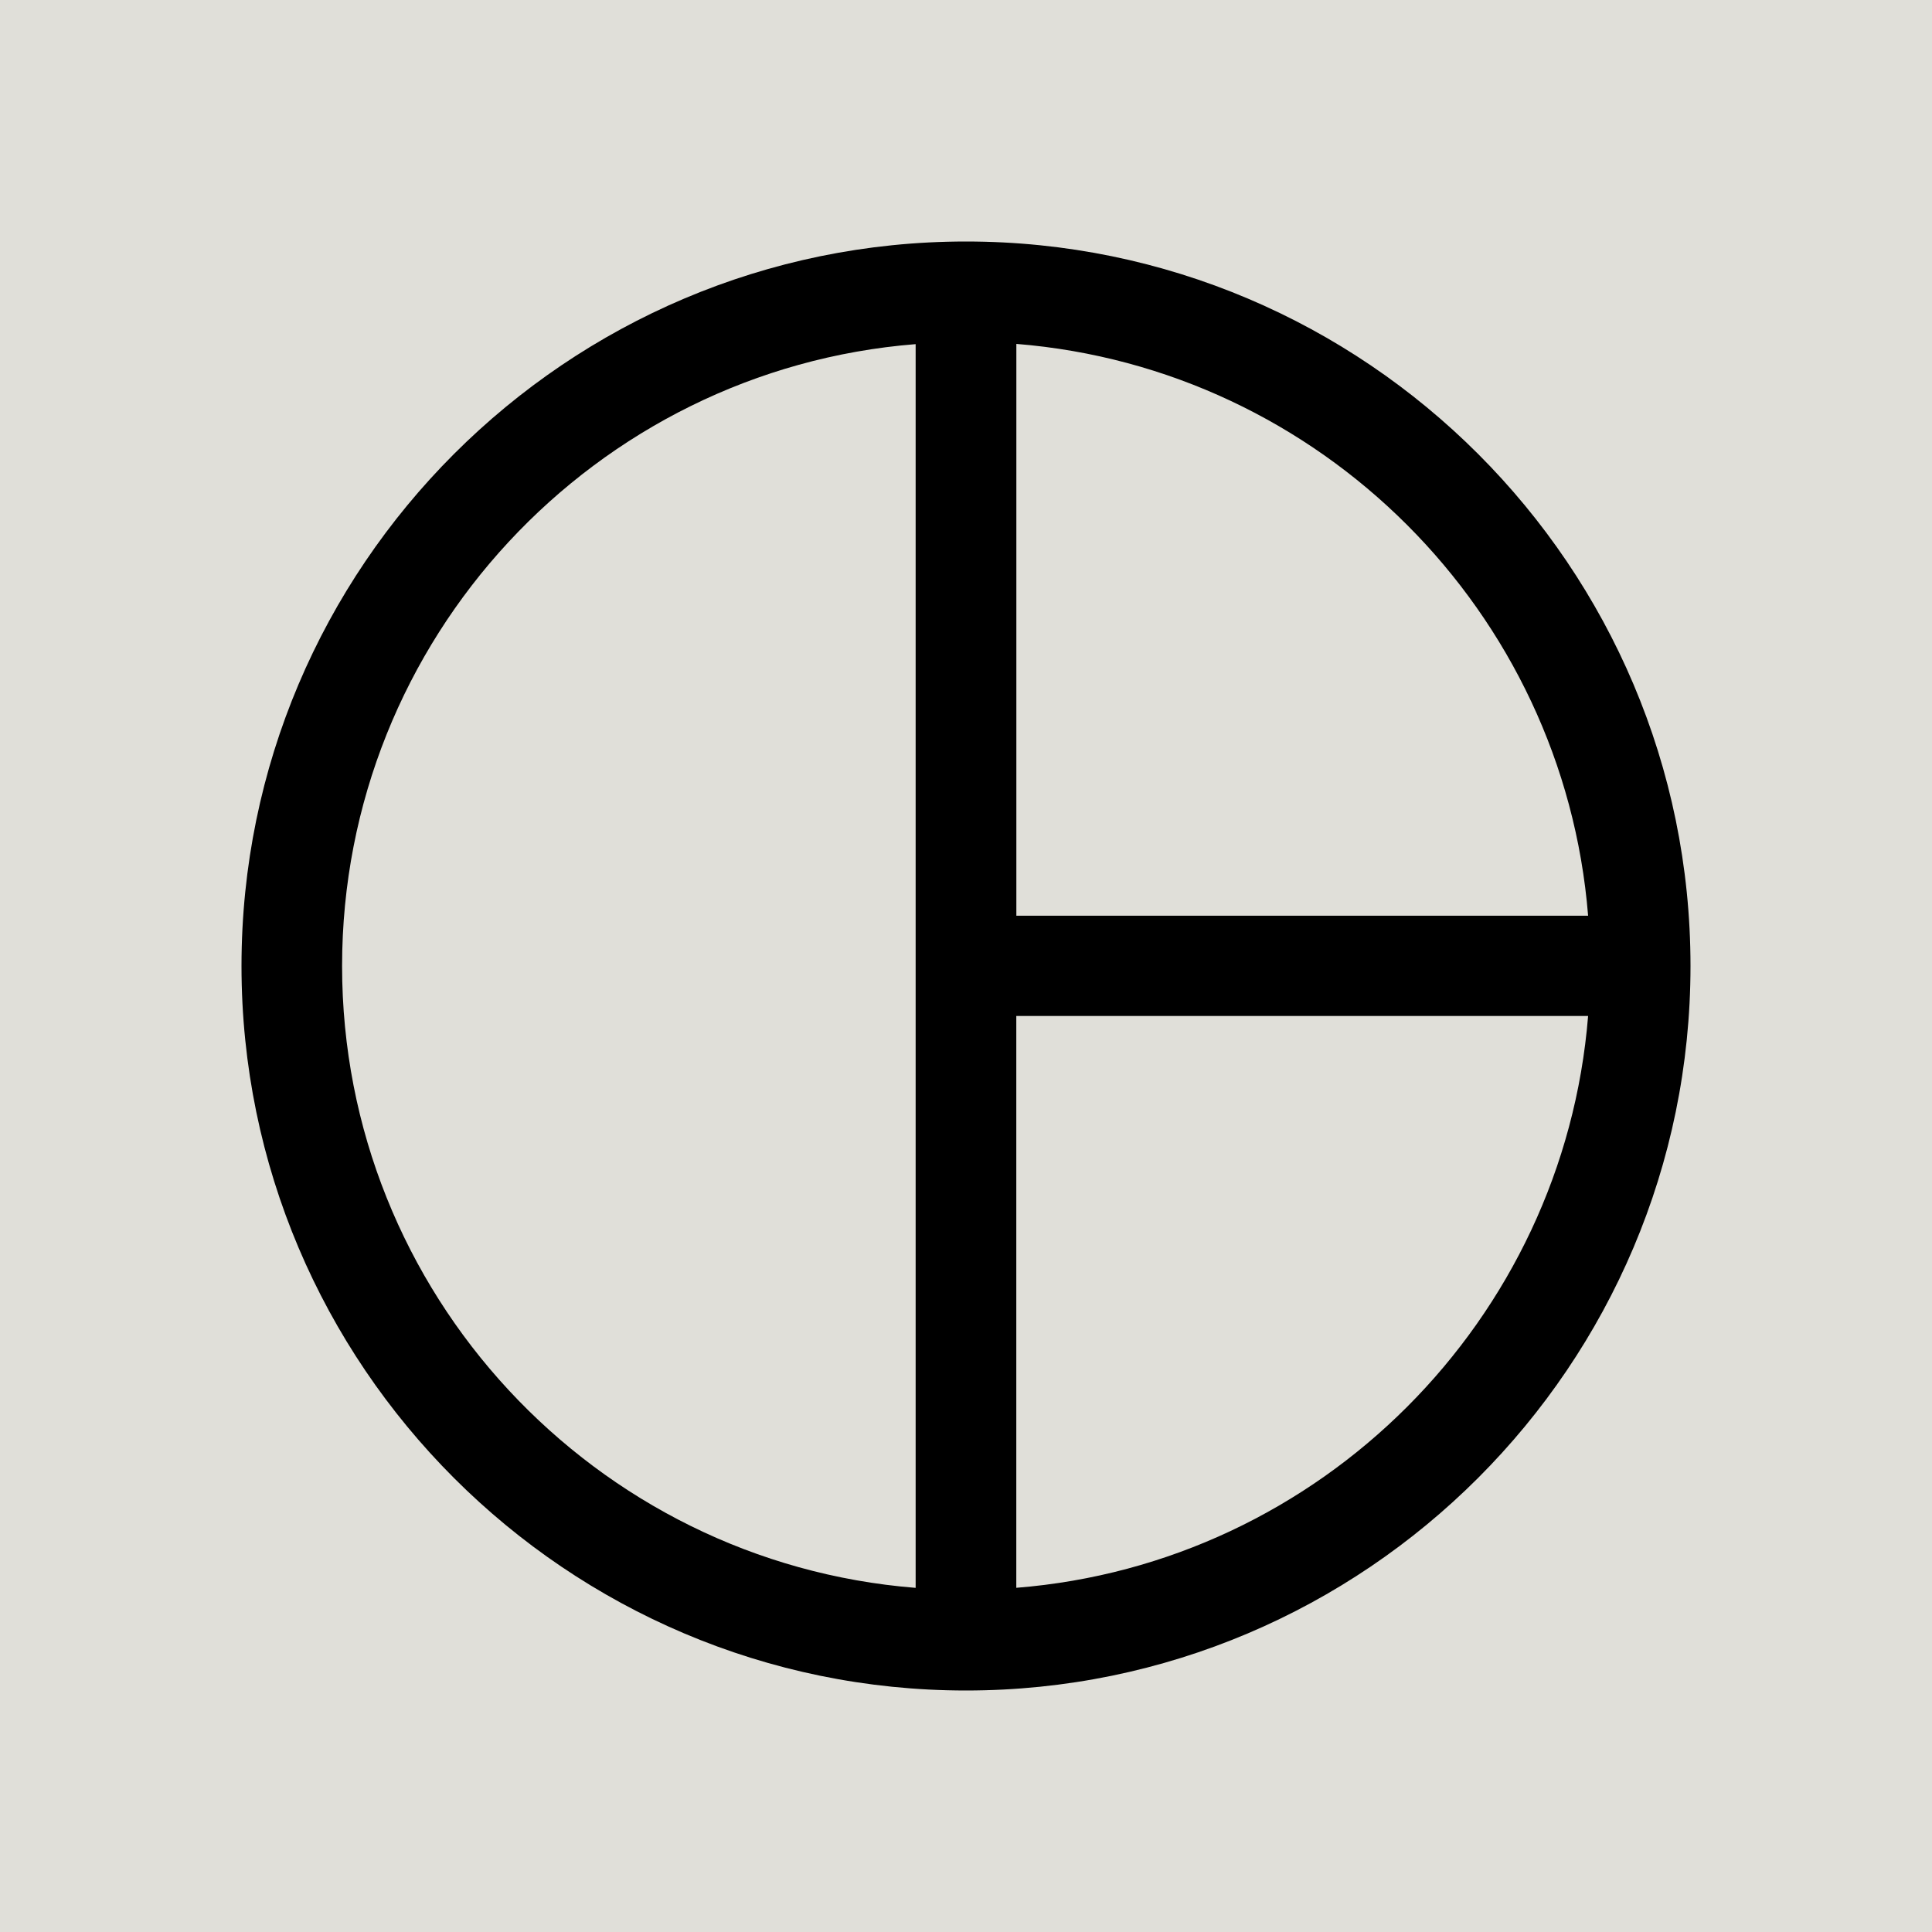 <svg xmlns="http://www.w3.org/2000/svg" width="32" height="32" fill="none"><path fill="#E0DFD9" d="M0 0h32v32H0z"/><path fill="#000" d="M16 4C9.385 4 4 9.385 4 16s5.385 12 12 12 12-5.385 12-12S22.62 4 16 4zm10.304 11.167h-9.47V5.696c5.037.406 9.064 4.433 9.47 9.47zM5.666 16c0-5.42 4.19-9.878 9.5-10.3v20.6c-5.31-.422-9.5-4.88-9.5-10.3zm11.167 10.3v-9.472h9.471c-.406 5.038-4.433 9.07-9.47 9.471z"/></svg>